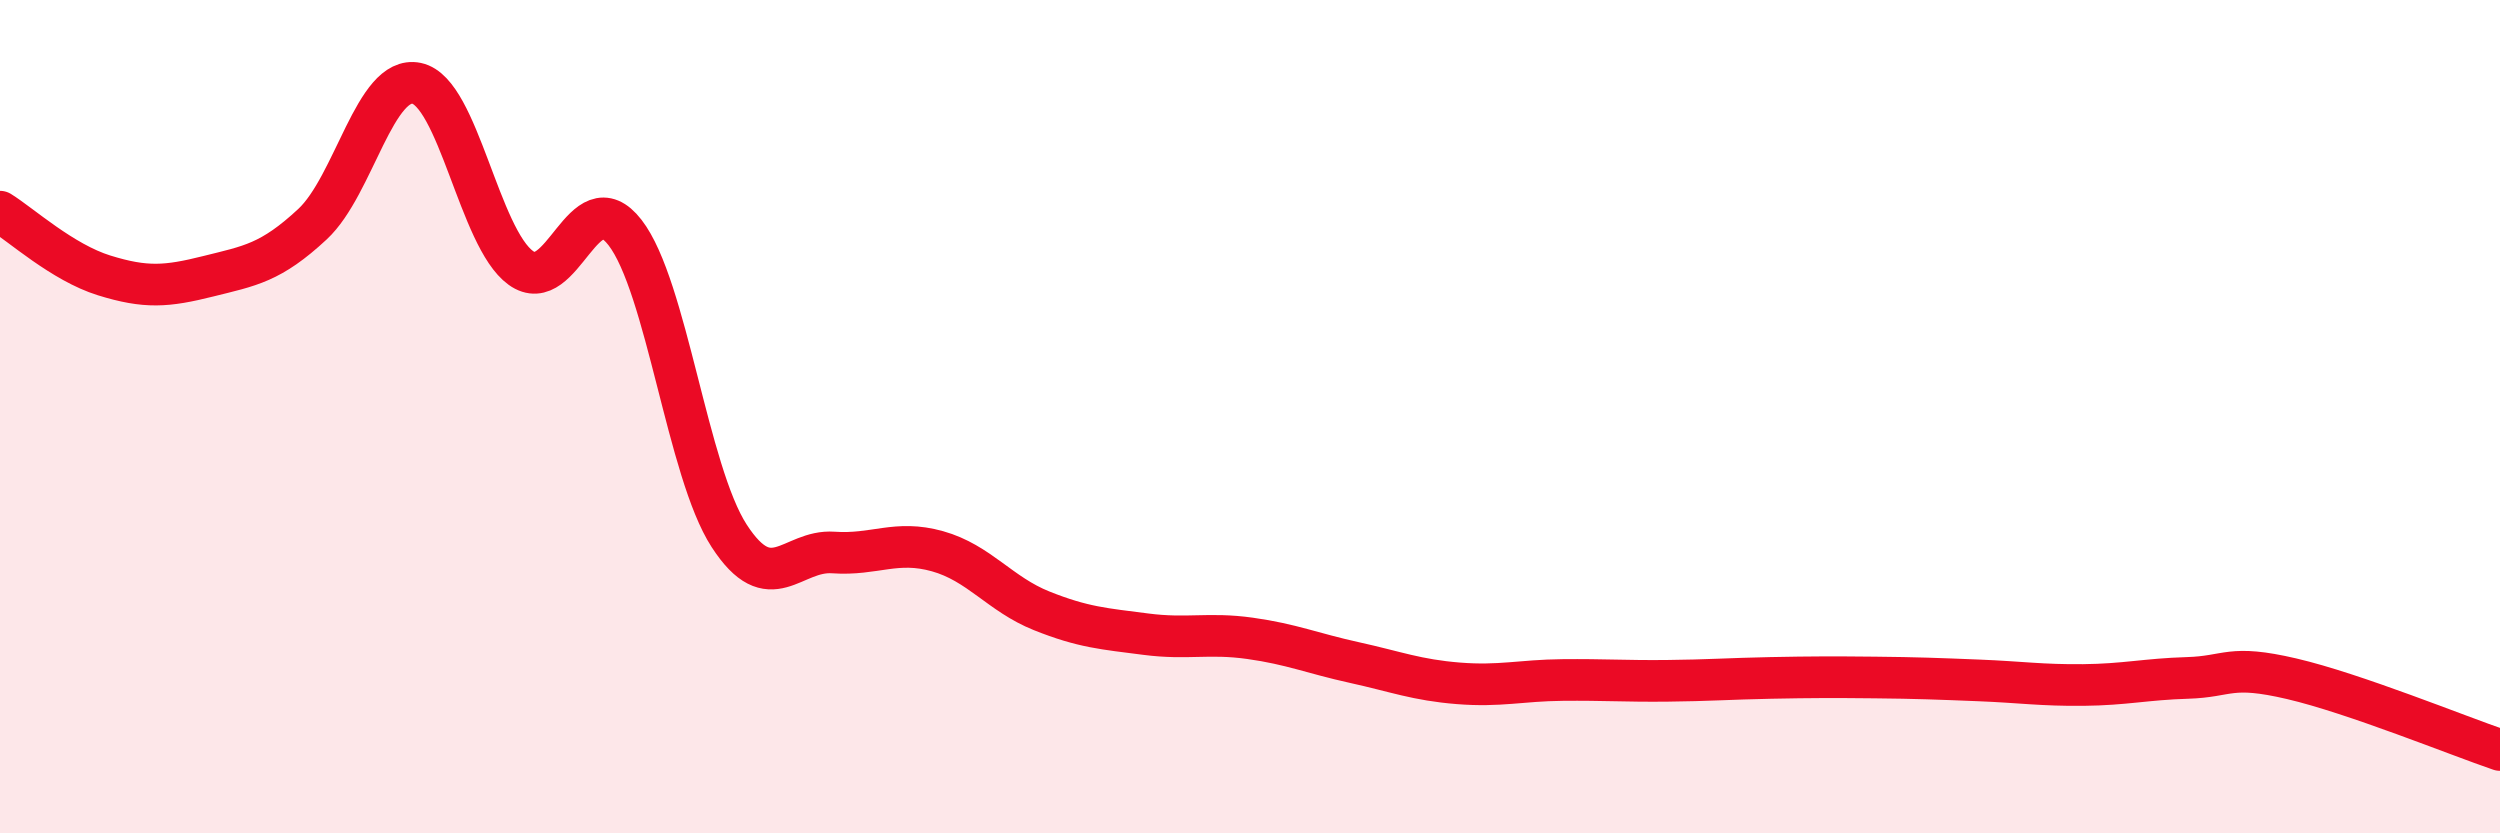 
    <svg width="60" height="20" viewBox="0 0 60 20" xmlns="http://www.w3.org/2000/svg">
      <path
        d="M 0,5.08 C 0.5,5.39 1.5,6.3 2.5,6.61 C 3.5,6.92 4,6.88 5,6.63 C 6,6.38 6.5,6.31 7.5,5.38 C 8.5,4.45 9,1.79 10,2 C 11,2.21 11.5,5.71 12.5,6.43 C 13.5,7.15 14,4.29 15,5.58 C 16,6.87 16.5,11.32 17.5,12.86 C 18.5,14.4 19,13.19 20,13.26 C 21,13.33 21.5,12.95 22.5,13.23 C 23.5,13.51 24,14.26 25,14.66 C 26,15.06 26.5,15.09 27.5,15.22 C 28.5,15.35 29,15.18 30,15.32 C 31,15.46 31.5,15.68 32.5,15.9 C 33.5,16.12 34,16.32 35,16.4 C 36,16.48 36.5,16.33 37.5,16.32 C 38.5,16.31 39,16.35 40,16.34 C 41,16.33 41.5,16.29 42.5,16.27 C 43.5,16.25 44,16.25 45,16.26 C 46,16.27 46.5,16.29 47.5,16.33 C 48.5,16.37 49,16.45 50,16.44 C 51,16.43 51.5,16.3 52.5,16.27 C 53.5,16.24 53.5,15.94 55,16.29 C 56.5,16.64 59,17.66 60,18L60 20L0 20Z"
        fill="#EB0A25"
        opacity="0.1"
        stroke-linecap="round"
        stroke-linejoin="round"
      />
      <path
        d="M 0,5.08 C 0.5,5.39 1.5,6.3 2.5,6.61 C 3.5,6.92 4,6.88 5,6.63 C 6,6.38 6.5,6.31 7.5,5.38 C 8.5,4.45 9,1.79 10,2 C 11,2.21 11.5,5.71 12.5,6.43 C 13.5,7.15 14,4.29 15,5.58 C 16,6.87 16.5,11.32 17.5,12.86 C 18.5,14.4 19,13.19 20,13.26 C 21,13.33 21.5,12.95 22.5,13.23 C 23.5,13.51 24,14.26 25,14.66 C 26,15.06 26.5,15.09 27.5,15.22 C 28.5,15.35 29,15.18 30,15.32 C 31,15.46 31.5,15.68 32.5,15.9 C 33.5,16.12 34,16.32 35,16.4 C 36,16.48 36.5,16.33 37.5,16.32 C 38.5,16.31 39,16.35 40,16.34 C 41,16.33 41.5,16.29 42.5,16.27 C 43.5,16.25 44,16.25 45,16.26 C 46,16.27 46.5,16.29 47.5,16.33 C 48.5,16.37 49,16.45 50,16.44 C 51,16.43 51.5,16.3 52.5,16.27 C 53.5,16.24 53.5,15.94 55,16.29 C 56.5,16.64 59,17.66 60,18"
        stroke="#EB0A25"
        stroke-width="1"
        fill="none"
        stroke-linecap="round"
        stroke-linejoin="round"
      />
    </svg>
  